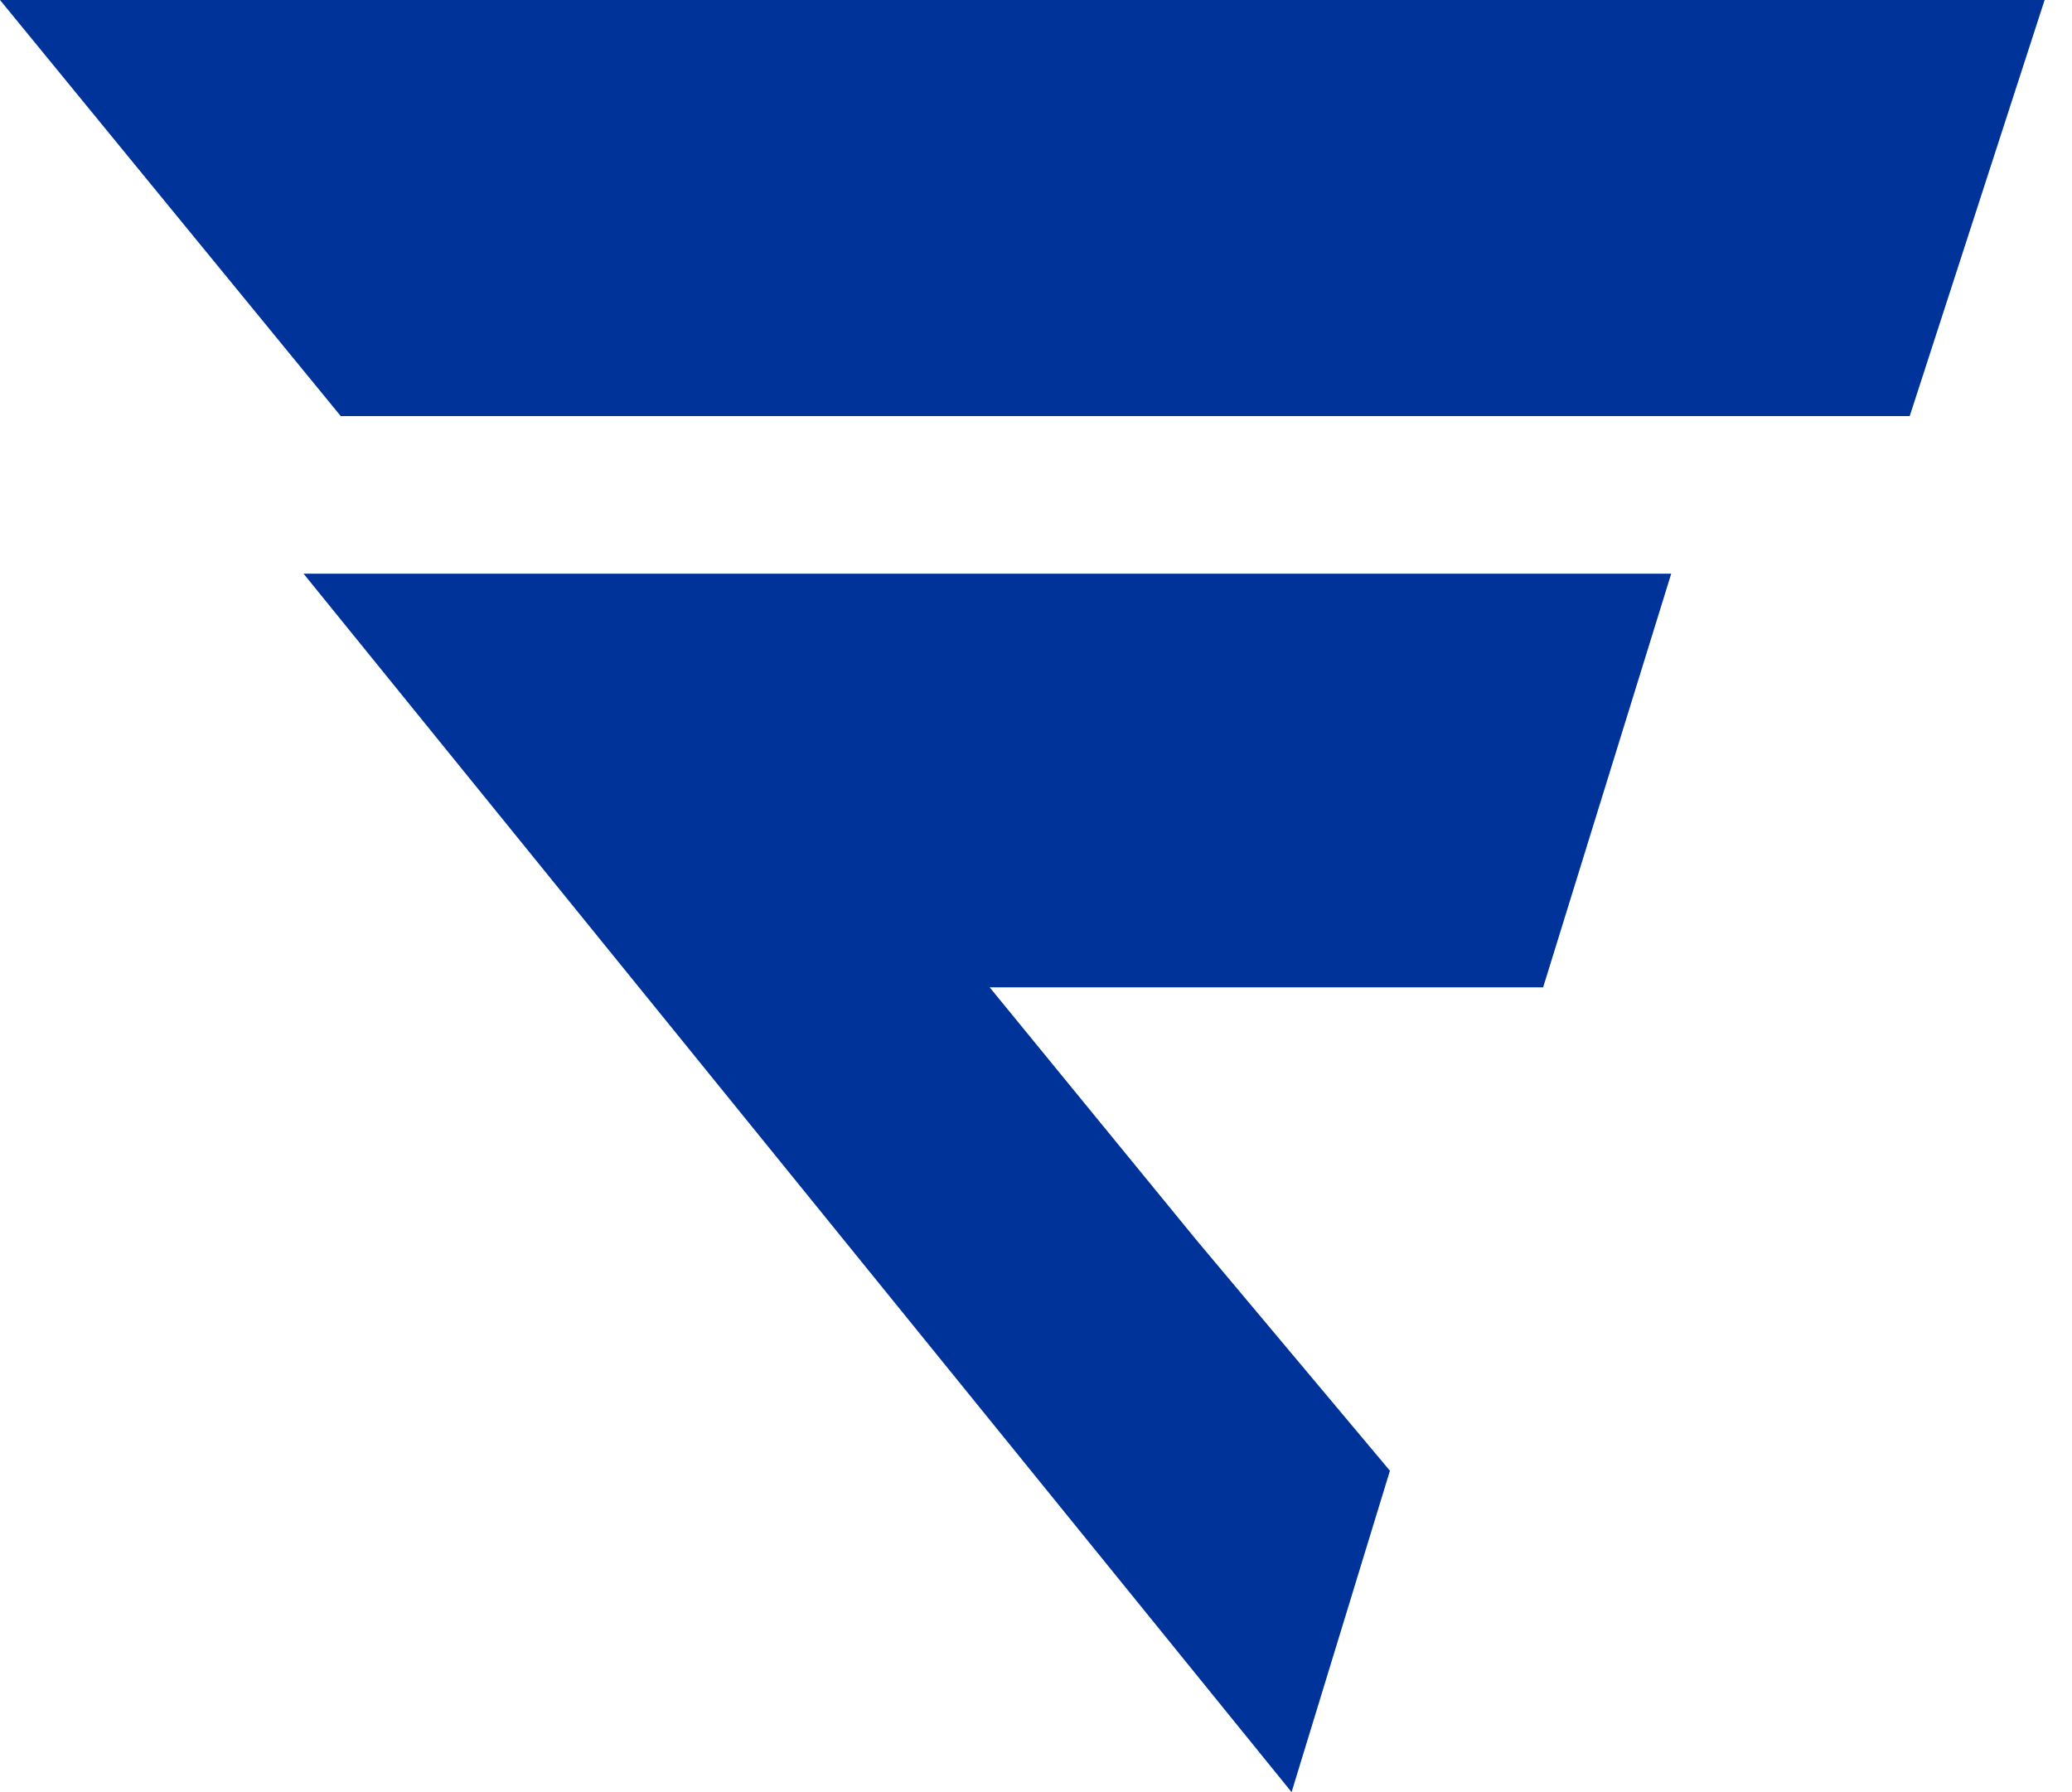 <svg width="37" height="32" viewBox="0 0 37 32" fill="none" xmlns="http://www.w3.org/2000/svg">
<path d="M0 0H36.511L34.102 7.43H6.085L0 0Z" fill="#003399"/>
<path d="M5.421 10.244H29.843L27.556 17.63H17.673L21.349 22.123L24.82 26.261L23.064 32L5.421 10.244Z" fill="#003399"/>
</svg>

